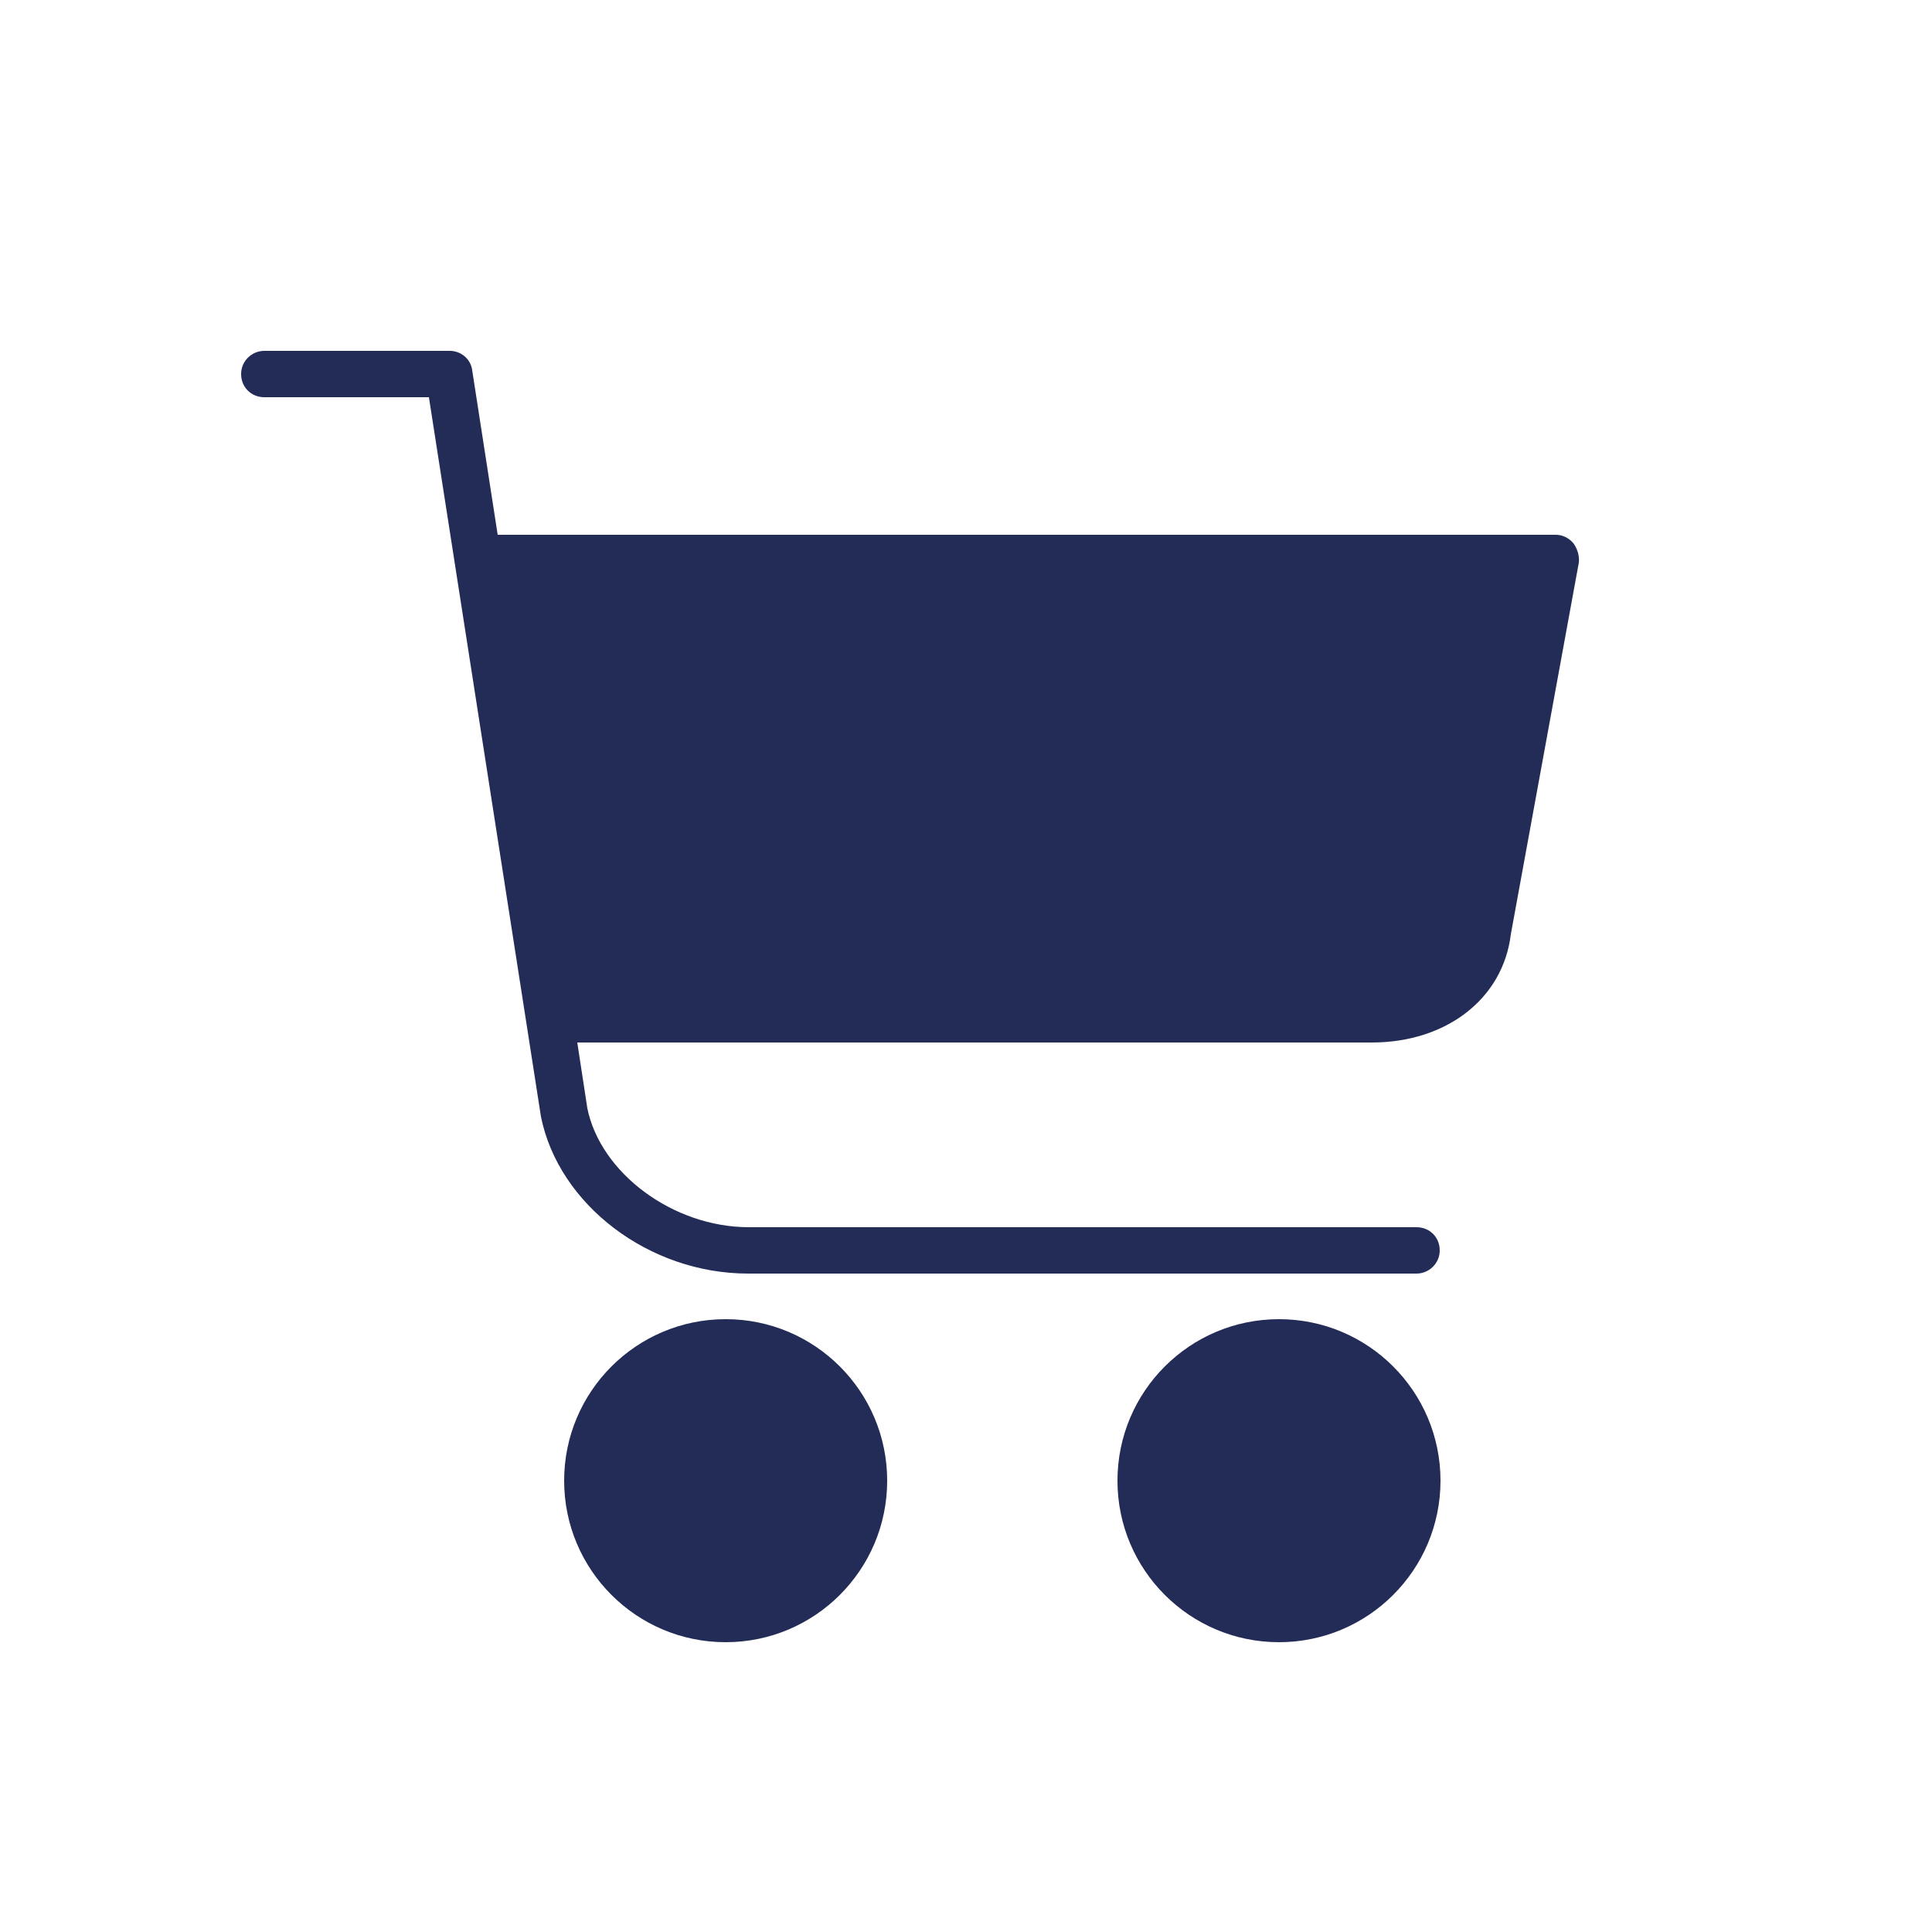 <?xml version="1.0" encoding="utf-8"?>
<!-- Generator: Adobe Illustrator 27.2.0, SVG Export Plug-In . SVG Version: 6.00 Build 0)  -->
<svg version="1.1" id="Layer_1" xmlns="http://www.w3.org/2000/svg" xmlns:xlink="http://www.w3.org/1999/xlink" x="0px" y="0px"
	 viewBox="0 0 250 250" style="enable-background:new 0 0 250 250;" xml:space="preserve">
<style type="text/css">
	.st0{fill:#232C57;}
</style>
<g>
	<path class="st0" d="M203.6,70.3c-0.6-0.7-1.4-1.1-2.3-1.1H64.4l-3.3-21.3c-0.2-1.5-1.5-2.5-2.9-2.5H34.2c-1.6,0-3,1.3-3,3
		s1.3,3,3,3h21.3l14.5,93.1c2.3,11.4,14,20.3,26.8,20.3h86.5c1.6,0,3-1.3,3-3s-1.3-3-3-3H96.9c-9.8,0-19.2-7-20.9-15.4l-1.3-8.5
		h102.8c9.7,0,17-5.7,18-14l8.8-48.1C204.4,71.9,204.1,71,203.6,70.3z"/>
	<circle class="st0" cx="93.9" cy="191.6" r="20.9"/>
	<circle class="st0" cx="165.5" cy="191.6" r="20.9"/>
</g>
</svg>
